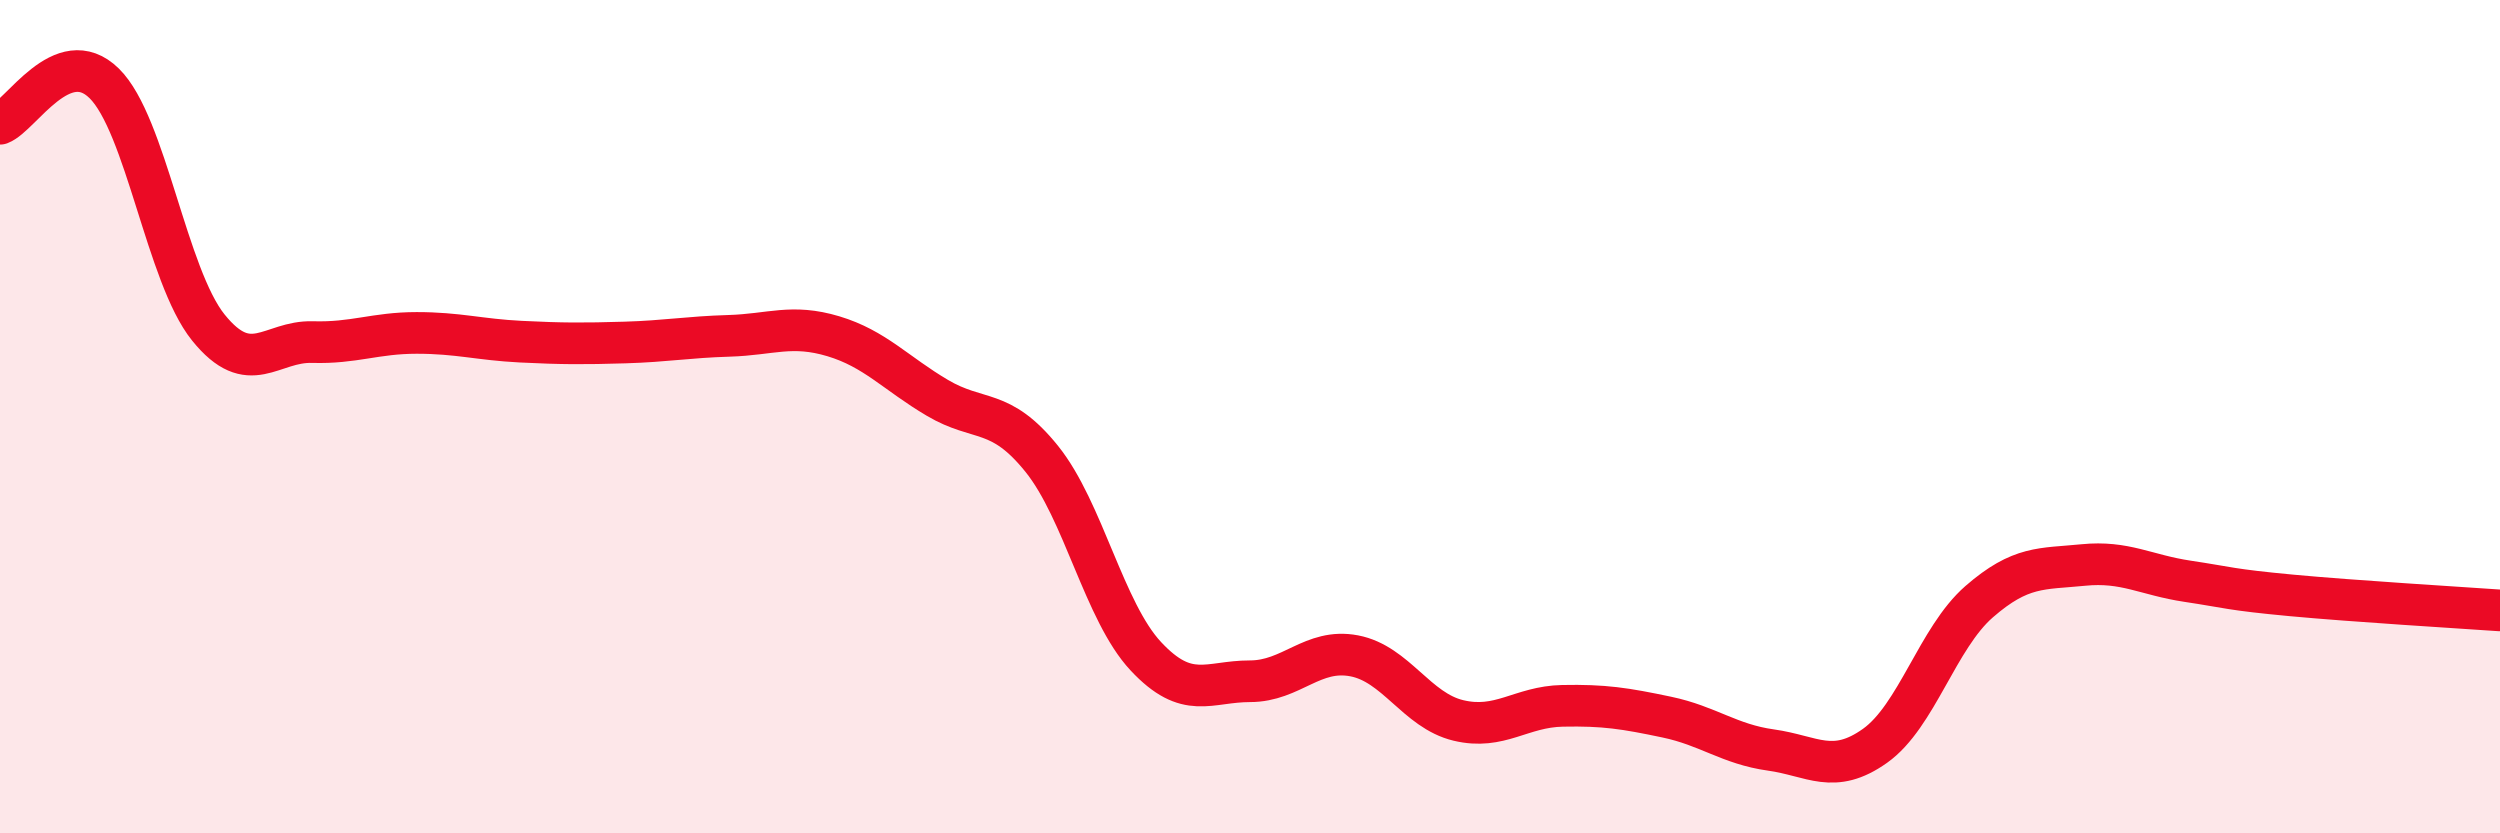 
    <svg width="60" height="20" viewBox="0 0 60 20" xmlns="http://www.w3.org/2000/svg">
      <path
        d="M 0,2.97 C 0.5,2.78 1.5,1.02 2.5,2 C 3.5,2.98 4,6.62 5,7.86 C 6,9.1 6.5,8.18 7.5,8.21 C 8.5,8.24 9,7.99 10,7.99 C 11,7.99 11.5,8.15 12.5,8.2 C 13.5,8.25 14,8.25 15,8.22 C 16,8.19 16.5,8.09 17.5,8.06 C 18.5,8.03 19,7.77 20,8.07 C 21,8.37 21.5,8.96 22.5,9.55 C 23.5,10.14 24,9.77 25,11.01 C 26,12.25 26.5,14.68 27.5,15.75 C 28.5,16.82 29,16.35 30,16.35 C 31,16.35 31.5,15.55 32.5,15.74 C 33.5,15.93 34,17.05 35,17.29 C 36,17.53 36.5,16.96 37.5,16.94 C 38.5,16.92 39,17 40,17.21 C 41,17.42 41.5,17.86 42.5,18 C 43.5,18.14 44,18.61 45,17.9 C 46,17.19 46.5,15.31 47.5,14.44 C 48.5,13.57 49,13.66 50,13.56 C 51,13.46 51.5,13.8 52.5,13.95 C 53.5,14.1 53.5,14.15 55,14.29 C 56.5,14.43 59,14.58 60,14.65L60 20L0 20Z"
        fill="#EB0A25"
        opacity="0.1"
        stroke-linecap="round"
        stroke-linejoin="round"
      />
      <path
        d="M 0,2.97 C 0.5,2.78 1.5,1.02 2.5,2 C 3.5,2.98 4,6.62 5,7.86 C 6,9.1 6.5,8.18 7.5,8.21 C 8.5,8.24 9,7.99 10,7.99 C 11,7.99 11.5,8.15 12.5,8.2 C 13.5,8.25 14,8.25 15,8.22 C 16,8.19 16.5,8.09 17.5,8.06 C 18.5,8.03 19,7.77 20,8.07 C 21,8.37 21.5,8.96 22.5,9.55 C 23.5,10.14 24,9.77 25,11.01 C 26,12.25 26.5,14.68 27.5,15.75 C 28.5,16.82 29,16.35 30,16.35 C 31,16.35 31.5,15.55 32.5,15.74 C 33.5,15.93 34,17.05 35,17.29 C 36,17.53 36.5,16.96 37.5,16.94 C 38.5,16.92 39,17 40,17.21 C 41,17.42 41.5,17.86 42.5,18 C 43.5,18.14 44,18.61 45,17.9 C 46,17.19 46.5,15.31 47.5,14.44 C 48.5,13.57 49,13.66 50,13.56 C 51,13.46 51.5,13.8 52.5,13.95 C 53.5,14.1 53.5,14.15 55,14.29 C 56.5,14.43 59,14.58 60,14.65"
        stroke="#EB0A25"
        stroke-width="1"
        fill="none"
        stroke-linecap="round"
        stroke-linejoin="round"
      />
    </svg>
  